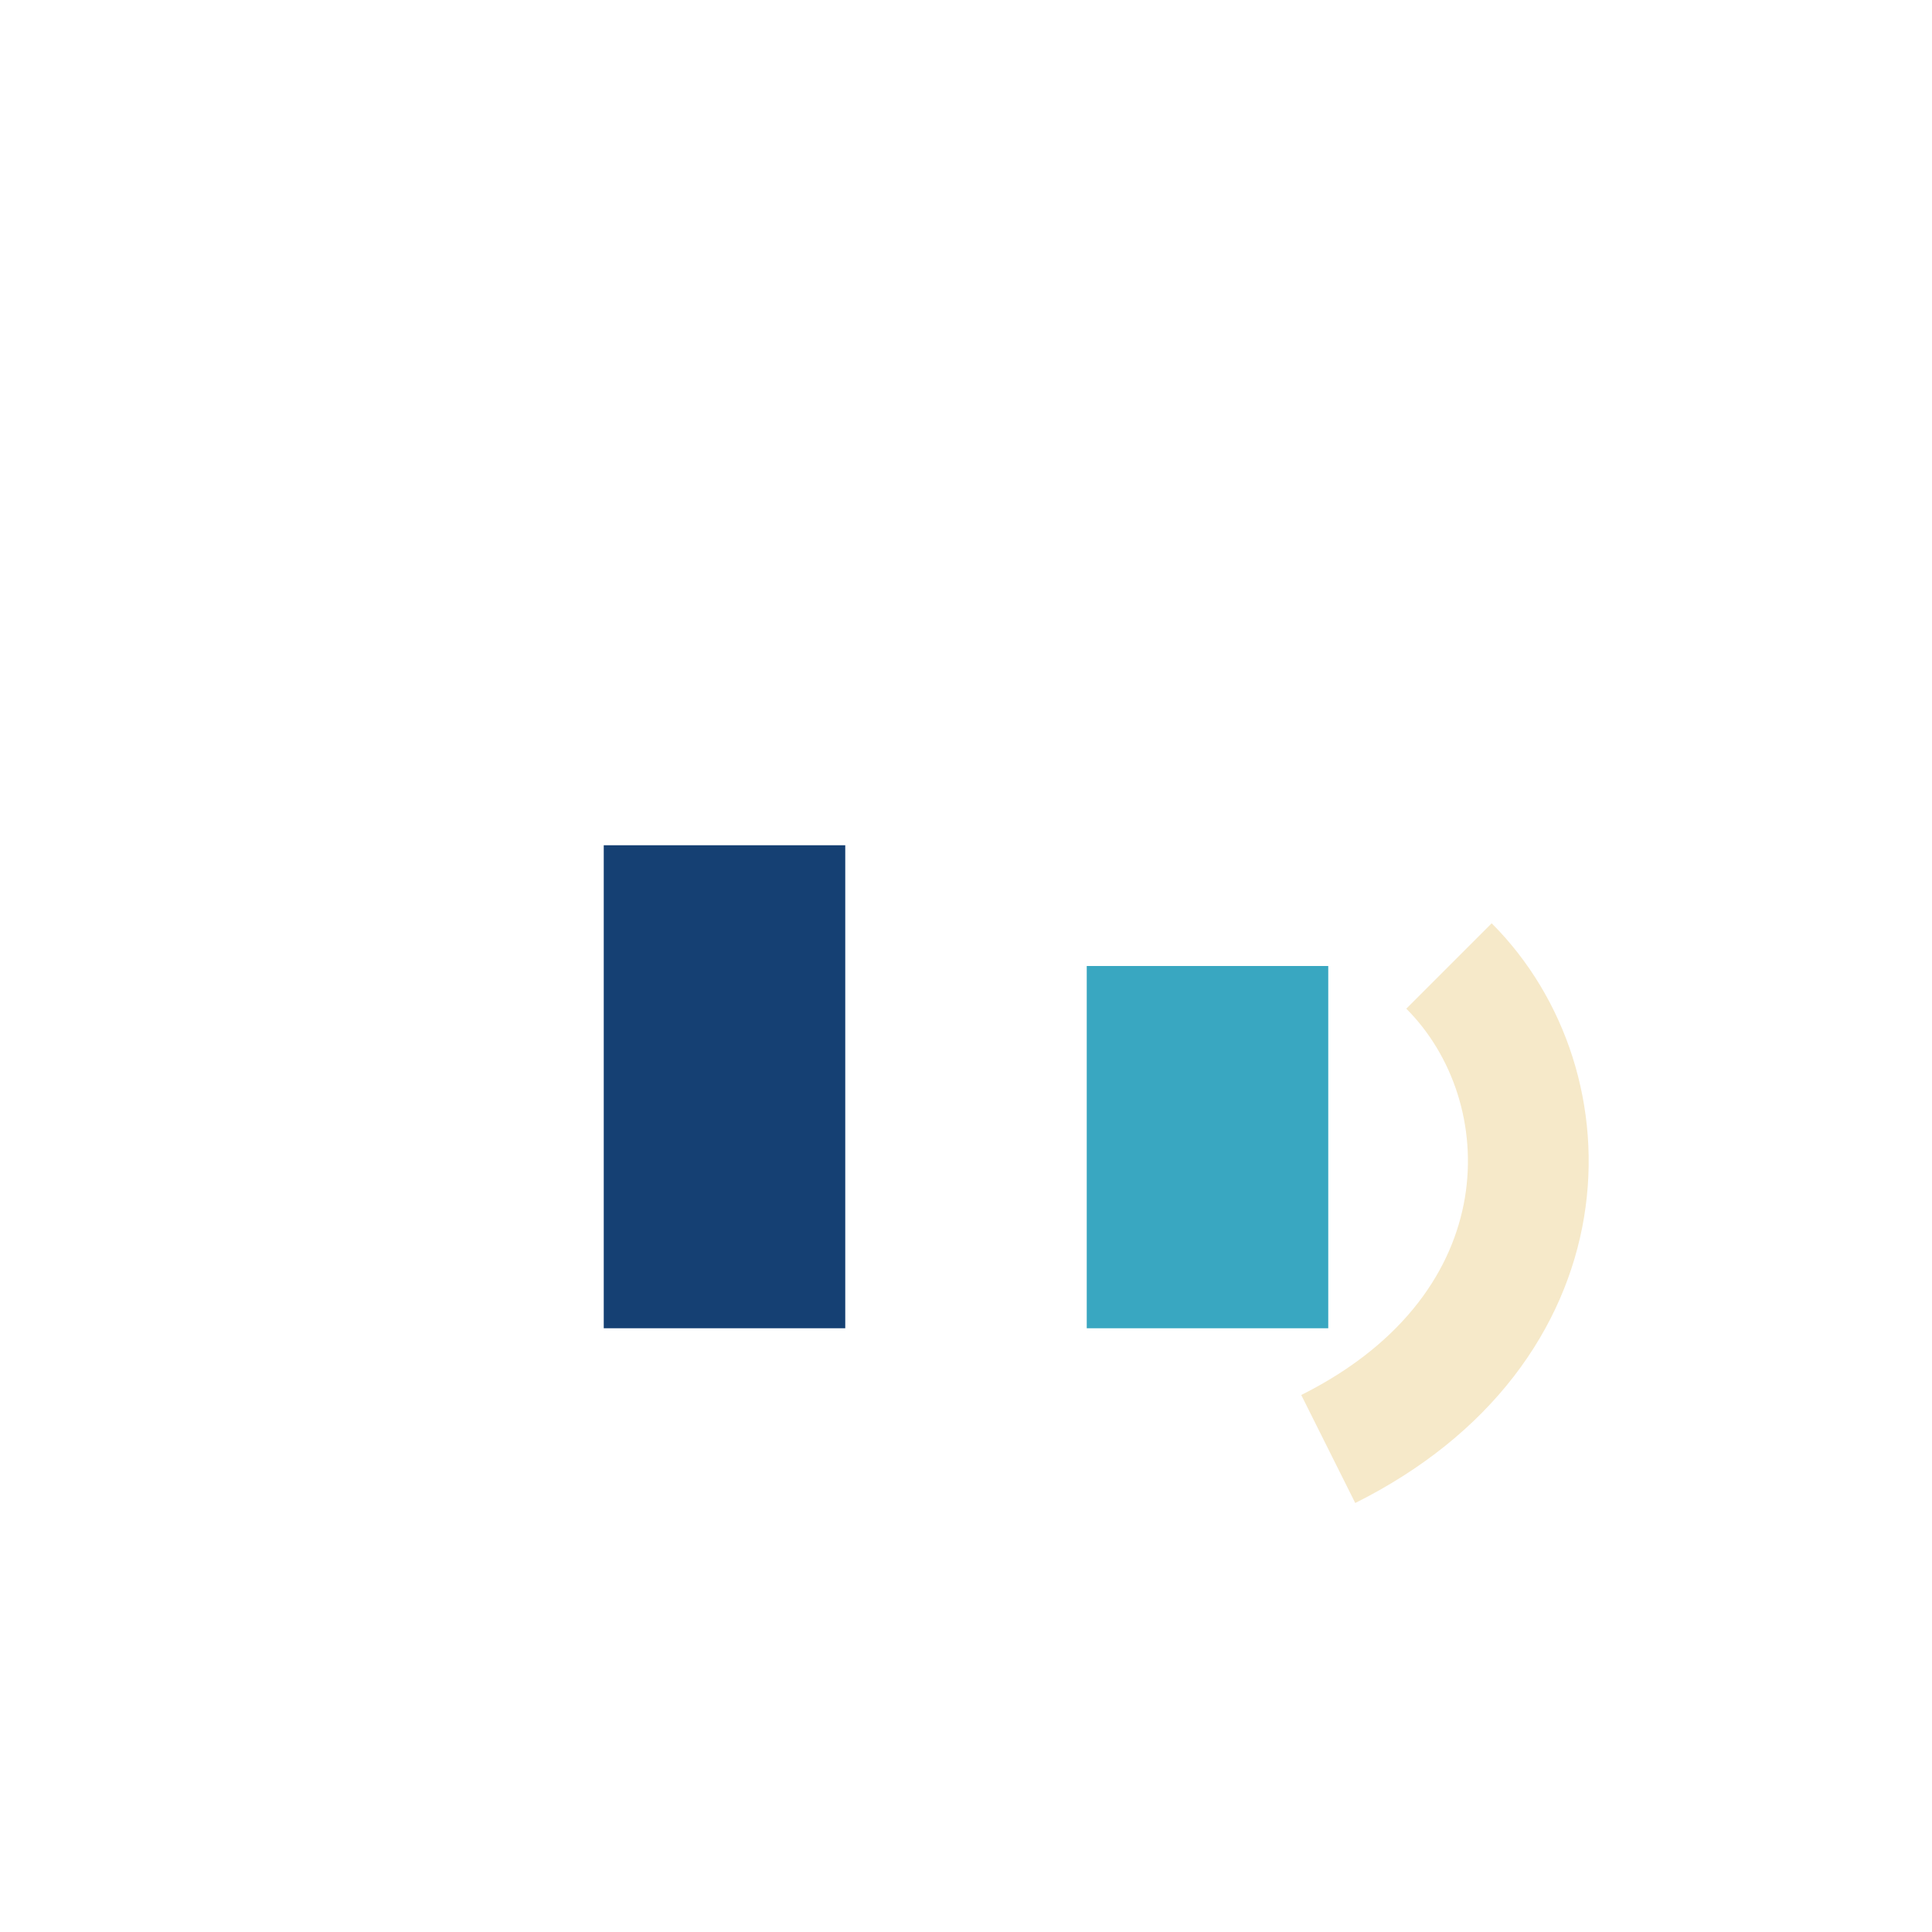 <?xml version="1.0" encoding="UTF-8"?>
<svg xmlns="http://www.w3.org/2000/svg" width="32" height="32" viewBox="0 0 32 32"><rect x="10" y="14" width="4" height="8" fill="#154073"/><rect x="18" y="16" width="4" height="6" fill="#39A7C1"/><path d="M24 16c2 2 2 6-2 8" stroke="#F6E9C9" stroke-width="2" fill="none"/></svg>